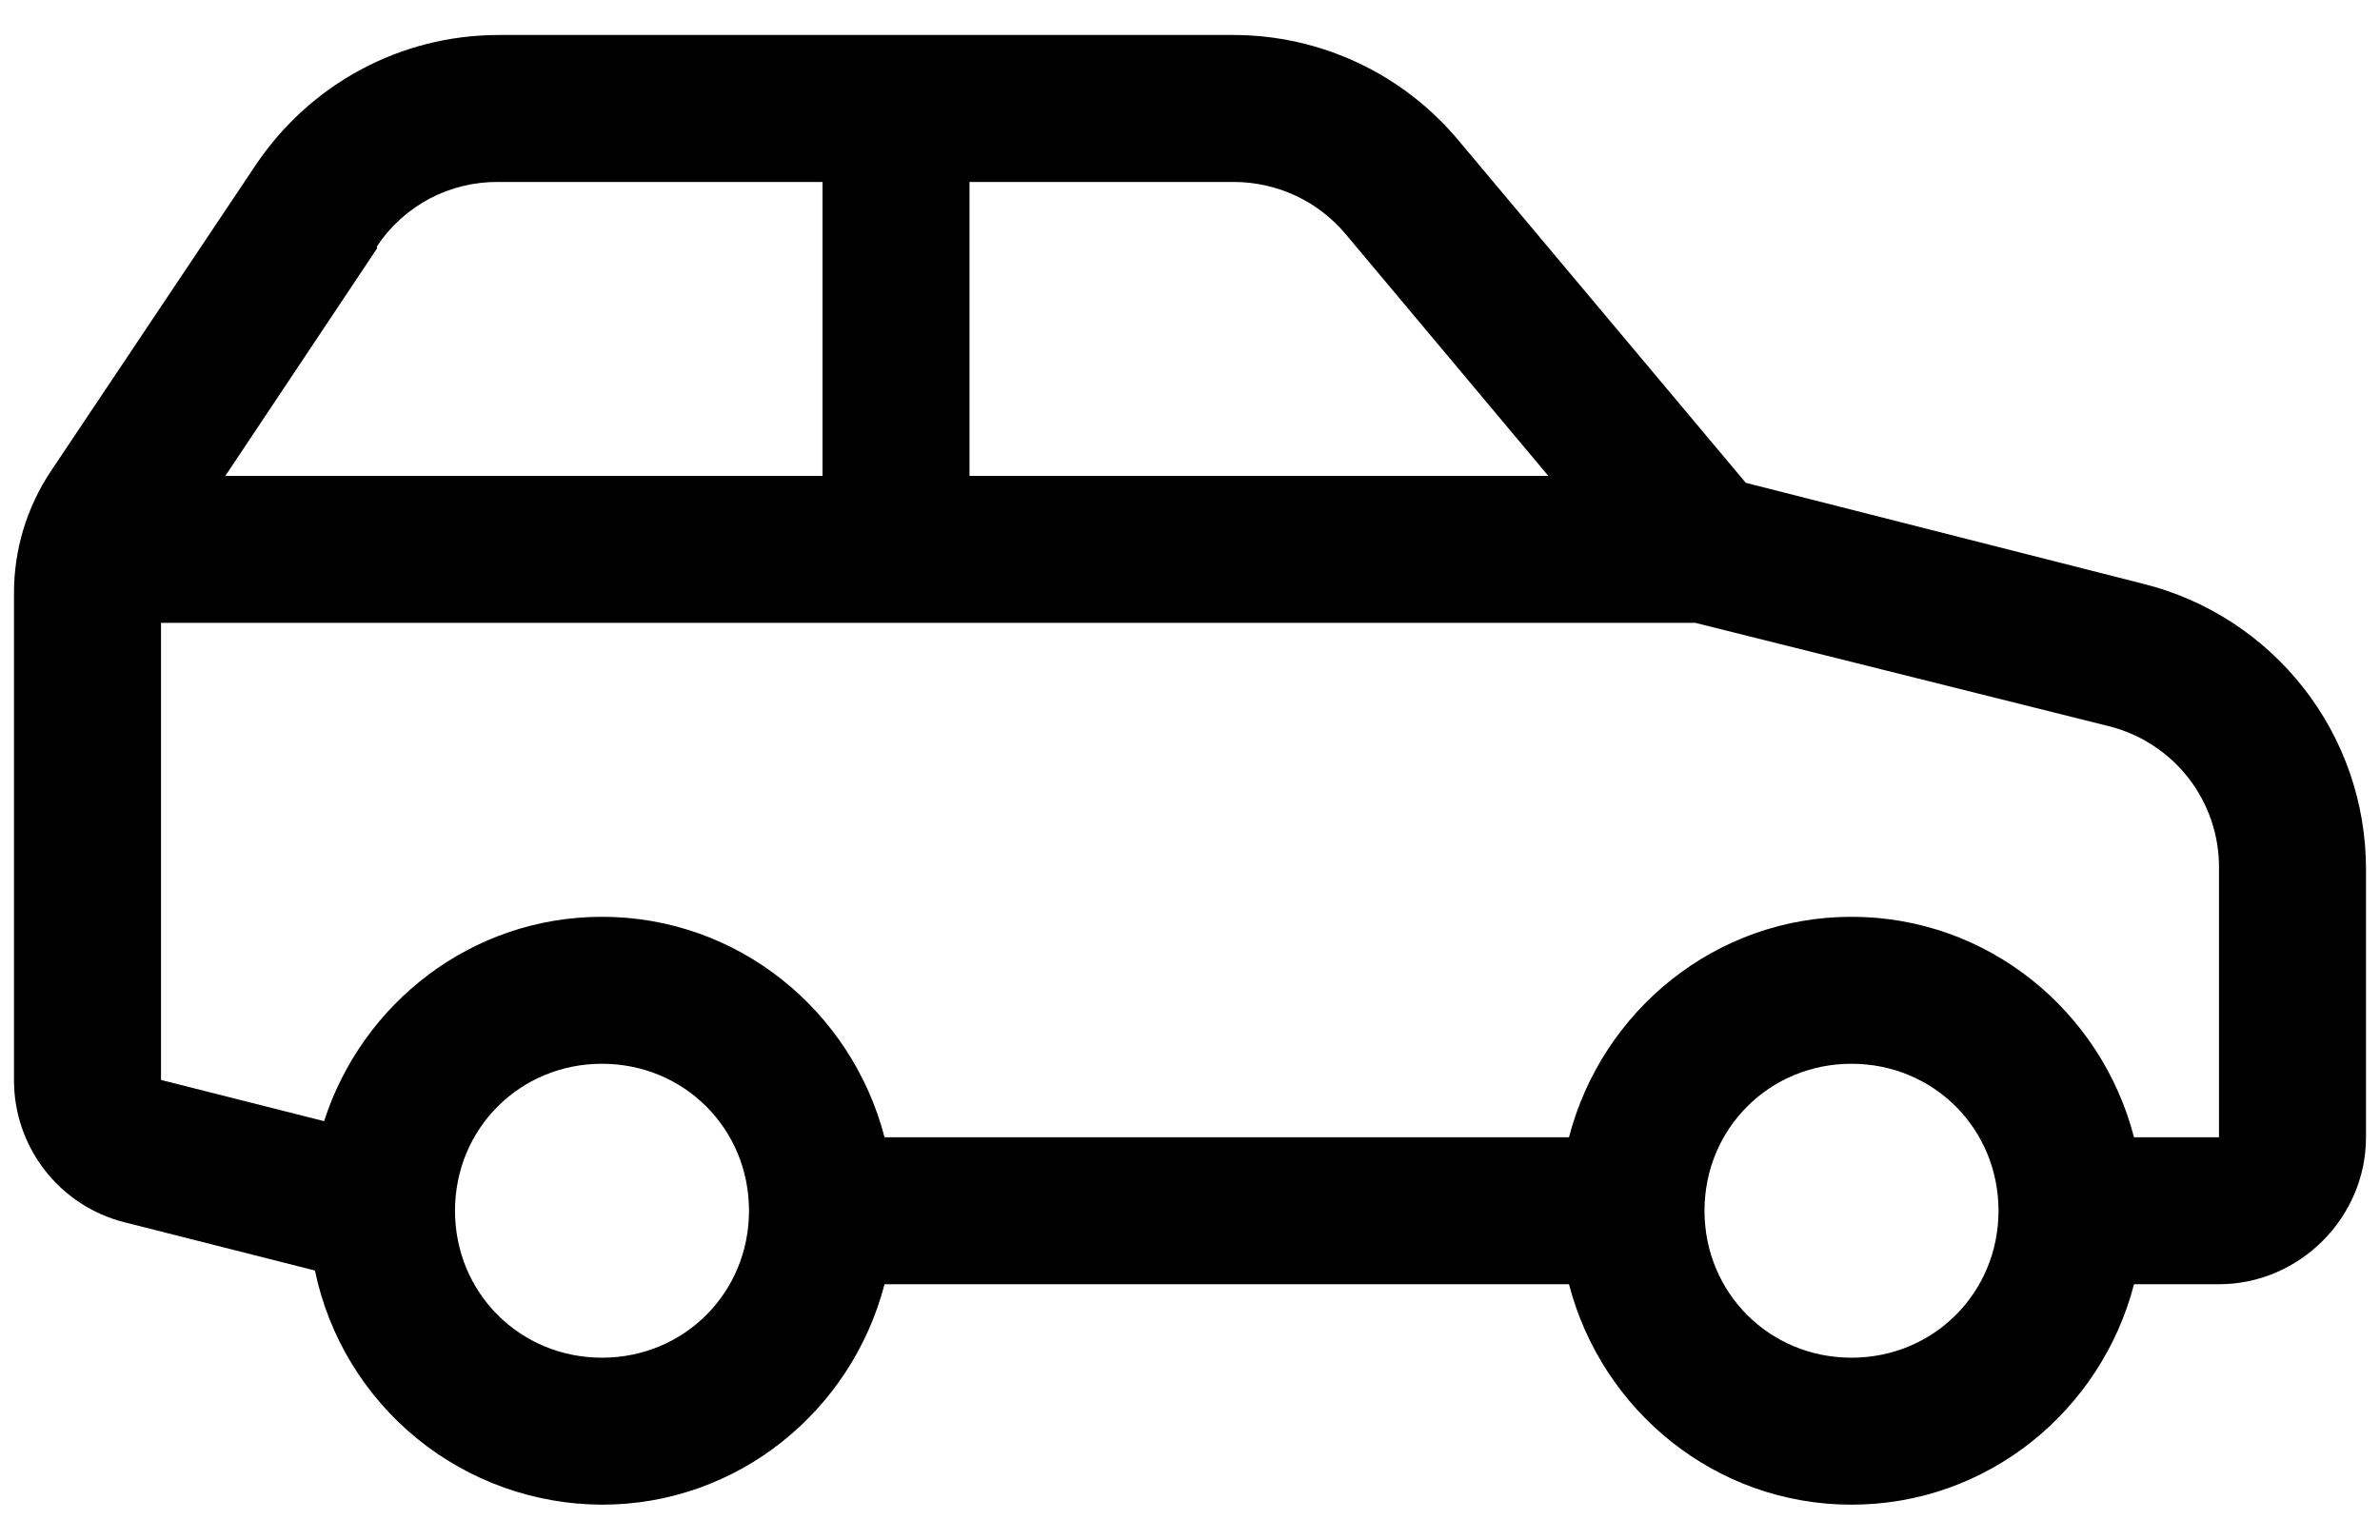 <svg width="34" height="22" viewBox="0 0 34 22" fill="none" xmlns="http://www.w3.org/2000/svg">
<path d="M7.124 0.5C5.721 0.5 4.425 1.201 3.645 2.37L0.725 6.735C0.382 7.25 0.199 7.855 0.2 8.474V15.43C0.198 15.896 0.352 16.349 0.638 16.718C0.923 17.087 1.323 17.349 1.775 17.464L4.499 18.154C4.695 19.097 5.209 19.945 5.956 20.554C6.703 21.163 7.636 21.497 8.6 21.5C10.545 21.5 12.168 20.155 12.636 18.35H22.414C22.882 20.155 24.506 21.5 26.45 21.5C28.395 21.5 30.018 20.155 30.486 18.35H31.7C32.849 18.35 33.8 17.399 33.8 16.25V12.411C33.799 11.475 33.485 10.567 32.908 9.83C32.332 9.093 31.526 8.569 30.618 8.342L24.94 6.899L20.839 2.01C20.446 1.538 19.955 1.158 19.399 0.897C18.844 0.636 18.238 0.501 17.624 0.5H7.124ZM7.124 2.6H11.75V6.8H3.219L5.385 3.551V3.519C5.575 3.233 5.834 2.999 6.137 2.838C6.441 2.678 6.781 2.596 7.124 2.6ZM13.85 2.6H17.624C18.247 2.6 18.834 2.875 19.232 3.355L22.119 6.8H13.85V2.6ZM2.3 8.9H24.219L30.125 10.376C30.578 10.489 30.98 10.751 31.266 11.12C31.552 11.489 31.705 11.944 31.7 12.411V16.25H30.486C30.018 14.445 28.395 13.1 26.45 13.1C24.506 13.1 22.882 14.445 22.414 16.25H12.636C12.168 14.445 10.545 13.1 8.6 13.1C6.739 13.1 5.175 14.331 4.63 16.02L2.3 15.431V8.9ZM8.6 15.2C9.773 15.2 10.7 16.127 10.7 17.3C10.7 18.473 9.773 19.4 8.6 19.4C7.427 19.4 6.5 18.473 6.5 17.3C6.5 16.127 7.427 15.2 8.6 15.2ZM26.45 15.2C27.623 15.2 28.55 16.127 28.55 17.3C28.55 18.473 27.623 19.4 26.45 19.4C25.277 19.4 24.35 18.473 24.35 17.3C24.35 16.127 25.277 15.2 26.45 15.2Z" fill="black"/>
</svg>
